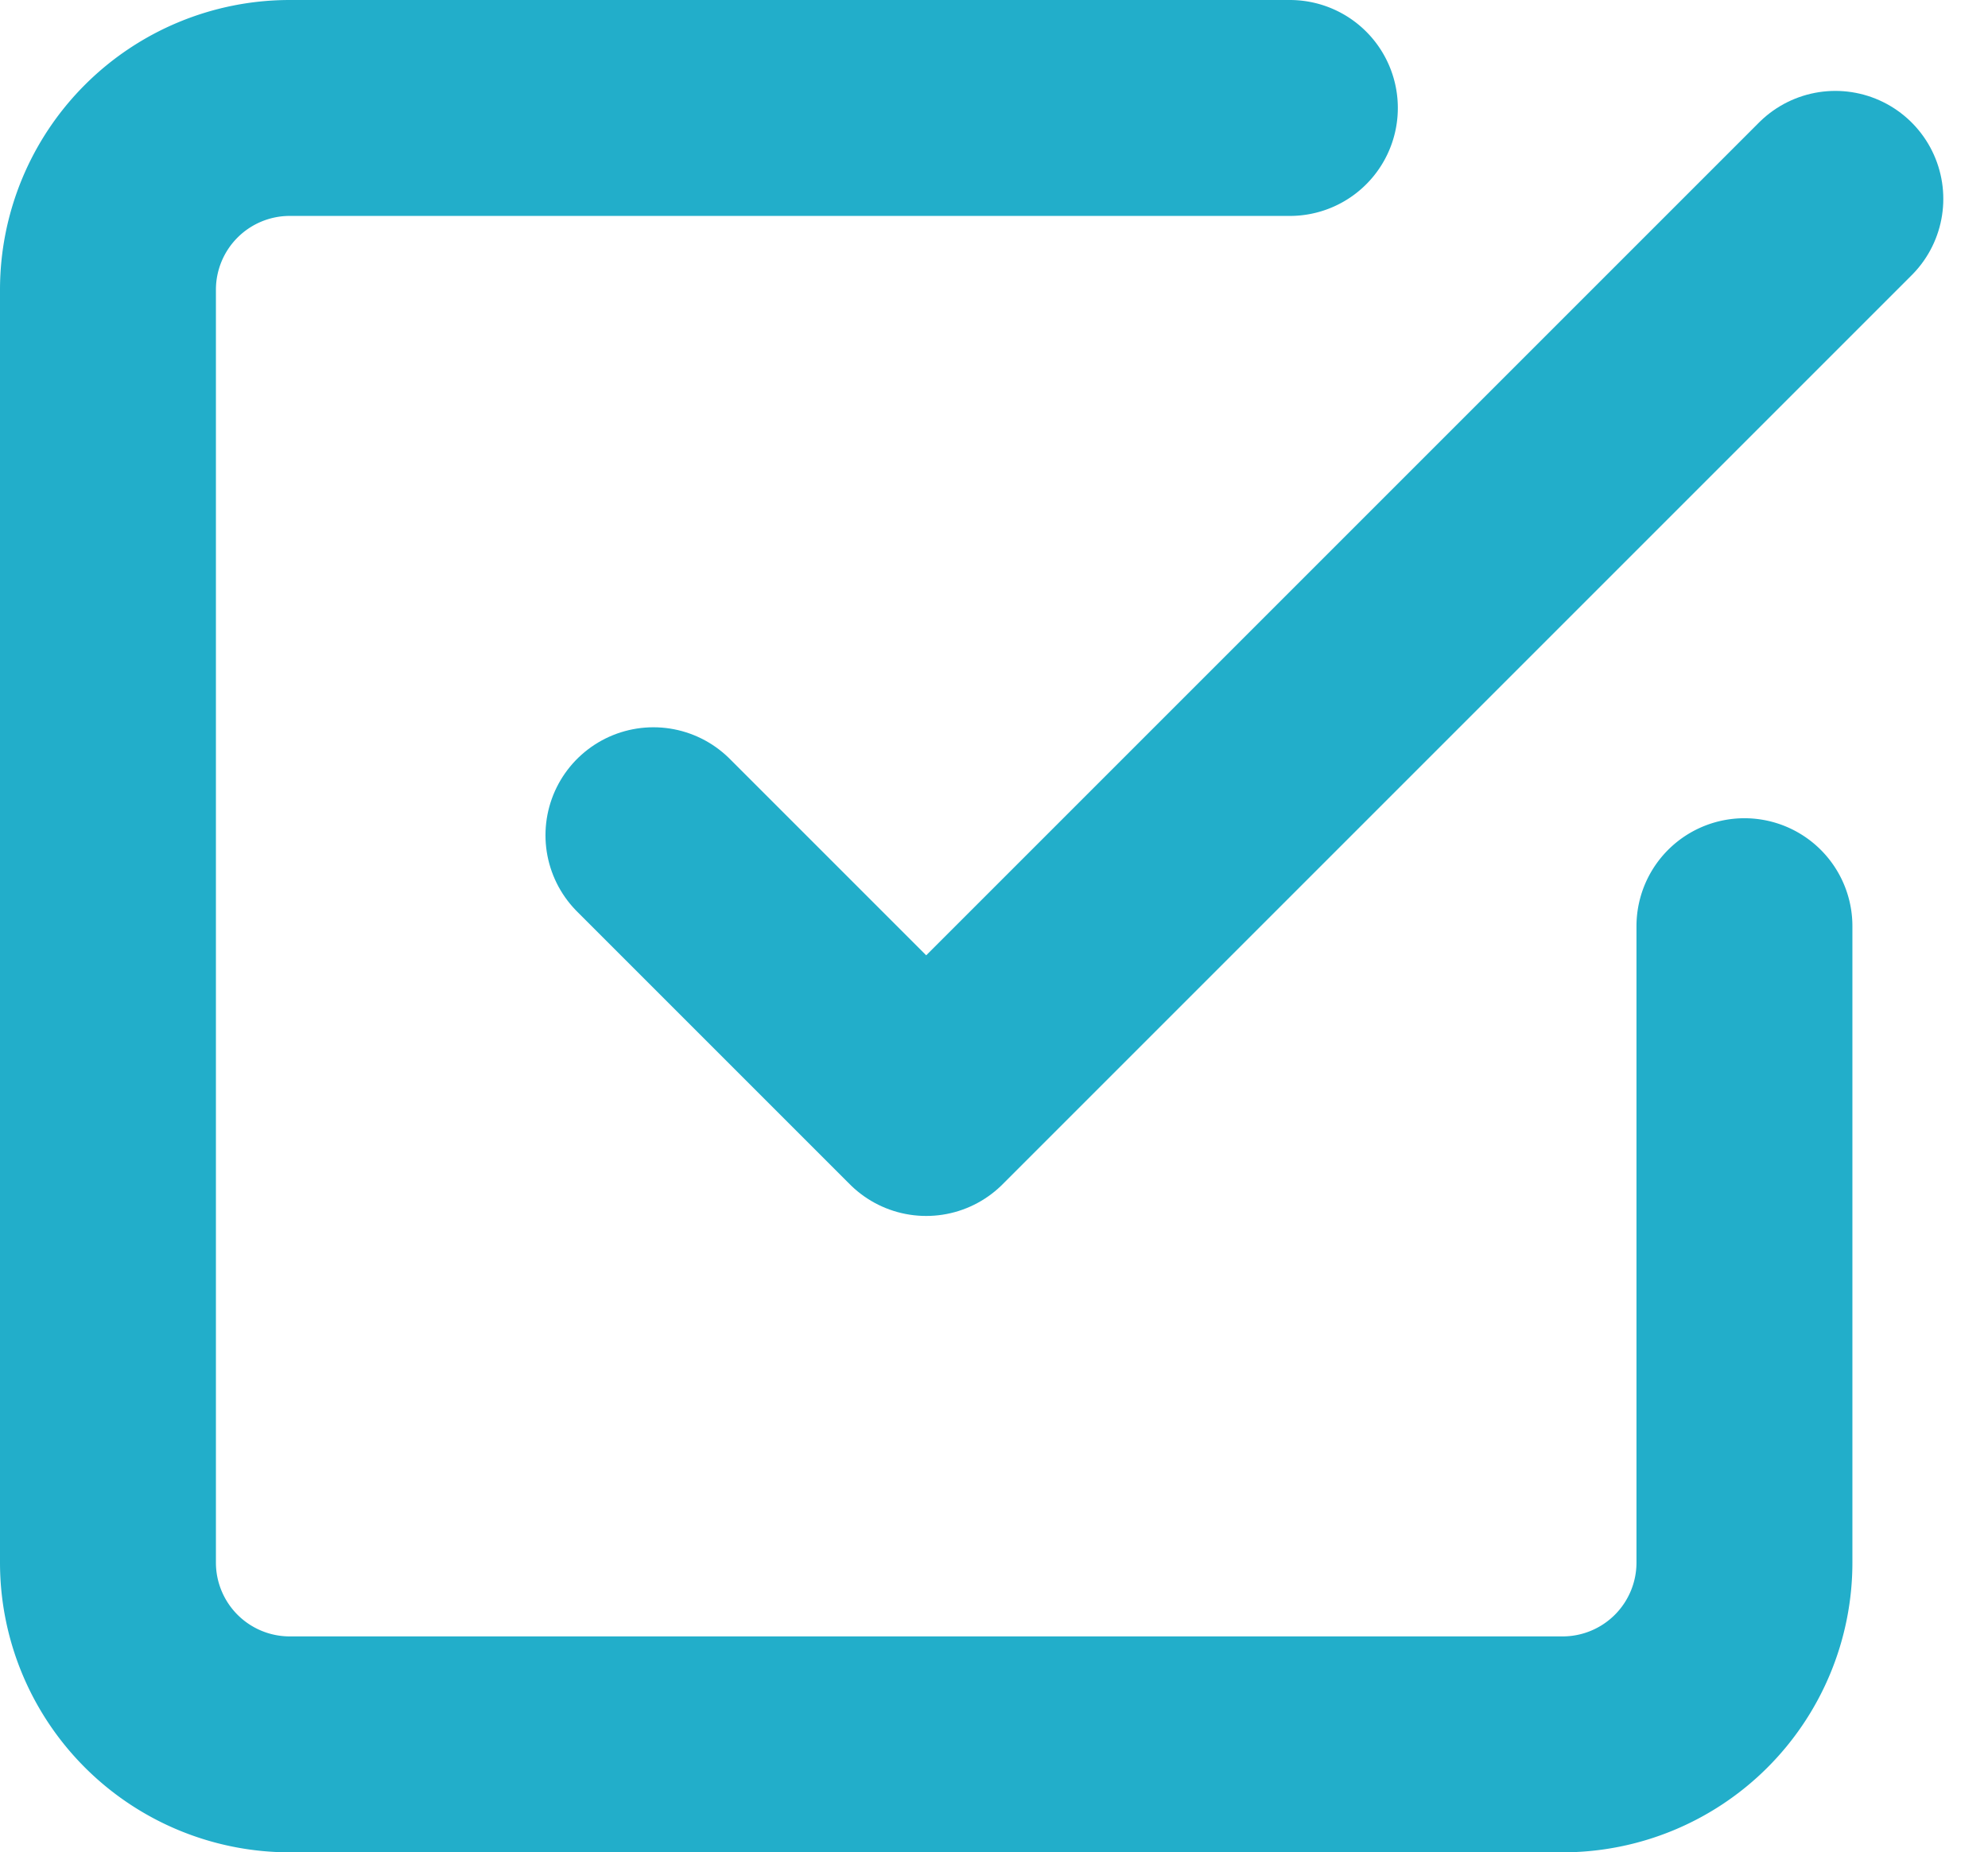 <svg xmlns="http://www.w3.org/2000/svg" width="36.828" height="34.316" viewBox="0 0 36.828 34.316">
  <g id="Icon_feather-check-square" data-name="Icon feather-check-square" transform="translate(-2.5 -2.5)">
    <path id="Path_2724" data-name="Path 2724" d="M13.5,17.789l5.053,5.053L35.395,6" transform="translate(1.105 0.184)" fill="none" stroke="#22aeca" stroke-linecap="round" stroke-linejoin="round" stroke-width="4"/>
    <path id="Path_2725" data-name="Path 2725" d="M34.816,19.658V31.447a3.368,3.368,0,0,1-3.368,3.368H7.868A3.368,3.368,0,0,1,4.5,31.447V7.868A3.368,3.368,0,0,1,7.868,4.5H26.395" transform="translate(0 0)" fill="none" stroke="#22aeca" stroke-linecap="round" stroke-linejoin="round" stroke-width="4"/>
  </g>
</svg>

